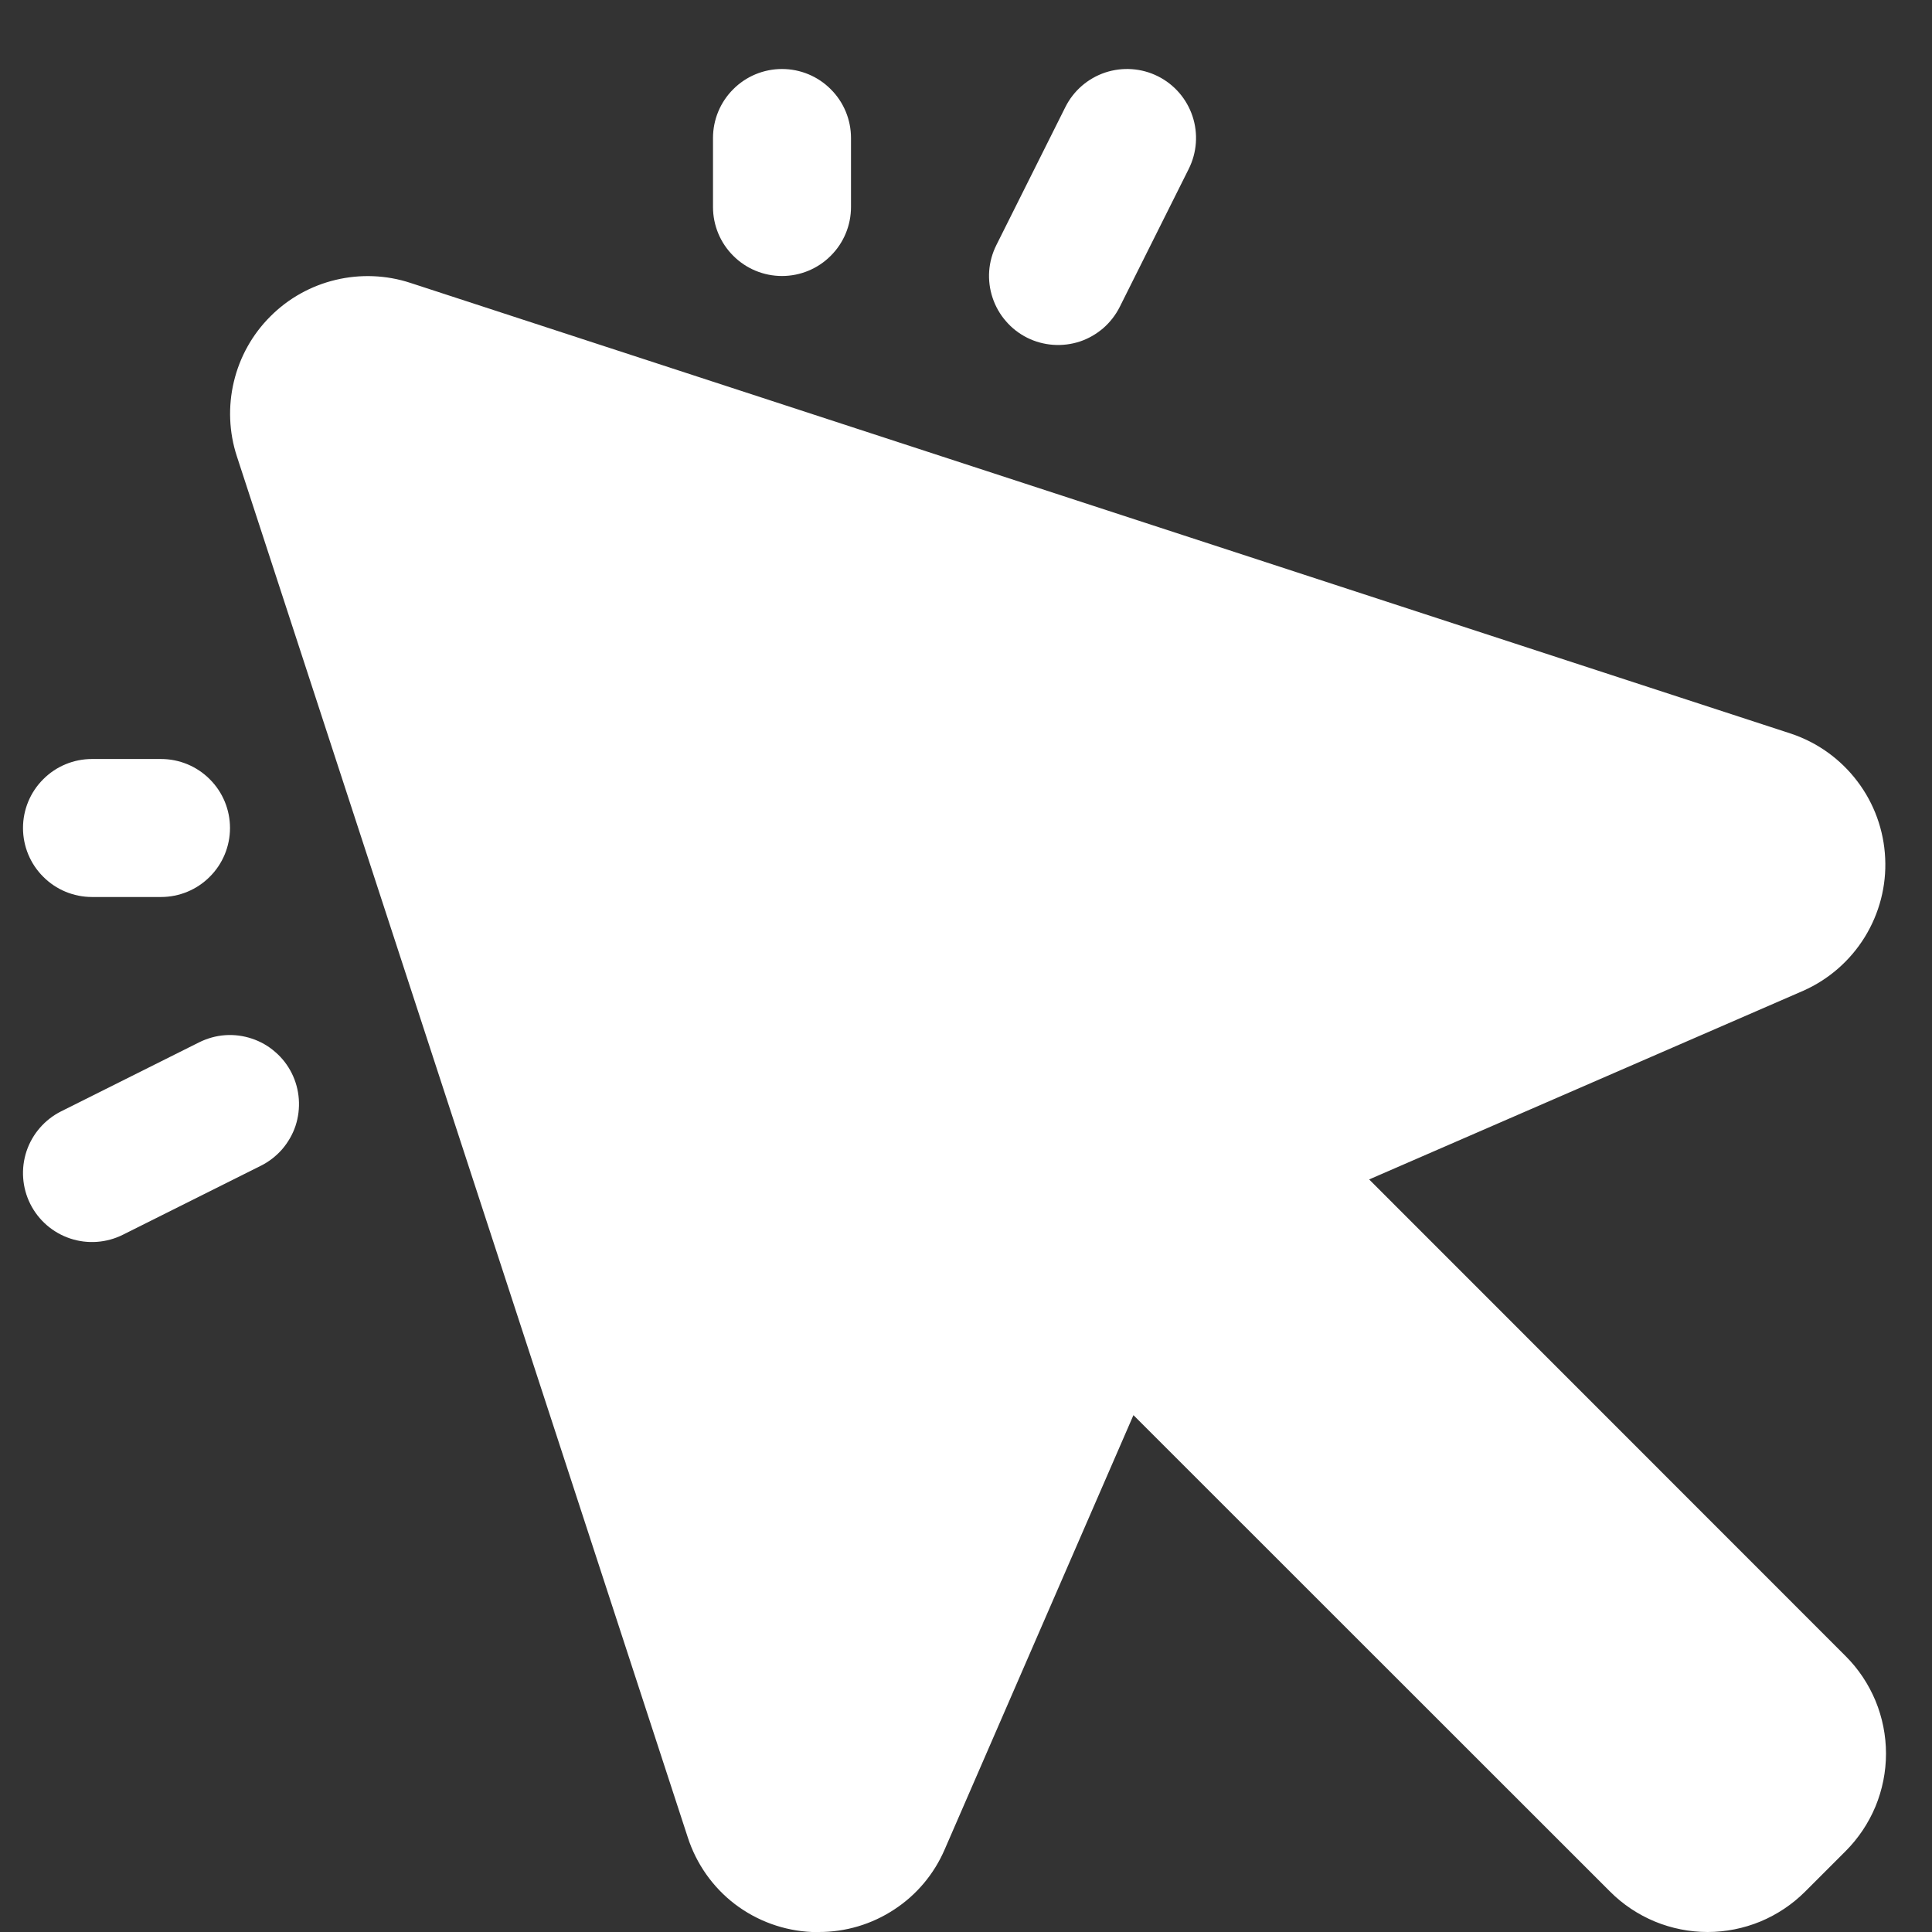 <svg width="21" height="21" viewBox="0 0 21 21" fill="none" xmlns="http://www.w3.org/2000/svg">
<rect x="0" y="0" width="21" height="21" fill="#333333" stroke="none"/>
<path d="M10.83 2.664L11.58 1.164C11.669 0.986 11.825 0.851 12.014 0.788C12.202 0.726 12.408 0.74 12.586 0.829C12.764 0.918 12.899 1.074 12.962 1.263C13.025 1.452 13.01 1.658 12.921 1.836L12.171 3.336C12.127 3.424 12.066 3.502 11.992 3.567C11.917 3.631 11.831 3.681 11.738 3.712C11.644 3.743 11.545 3.755 11.447 3.748C11.349 3.741 11.253 3.715 11.165 3.671C11.077 3.627 10.998 3.566 10.934 3.491C10.869 3.417 10.82 3.33 10.789 3.237C10.758 3.144 10.745 3.045 10.752 2.947C10.759 2.848 10.786 2.752 10.83 2.664ZM1 9.75H1.75C1.949 9.75 2.14 9.671 2.28 9.53C2.421 9.39 2.5 9.199 2.5 9C2.5 8.801 2.421 8.61 2.28 8.47C2.14 8.329 1.949 8.25 1.75 8.25H1C0.801 8.25 0.61 8.329 0.47 8.47C0.329 8.61 0.25 8.801 0.25 9C0.25 9.199 0.329 9.39 0.47 9.53C0.61 9.671 0.801 9.75 1 9.75ZM8.5 3C8.699 3 8.89 2.921 9.03 2.78C9.171 2.64 9.25 2.449 9.25 2.25V1.5C9.25 1.301 9.171 1.11 9.03 0.97C8.89 0.829 8.699 0.75 8.5 0.75C8.301 0.75 8.11 0.829 7.97 0.97C7.829 1.11 7.75 1.301 7.75 1.5V2.25C7.75 2.449 7.829 2.64 7.97 2.78C8.11 2.921 8.301 3 8.5 3ZM2.164 11.33L0.664 12.08C0.487 12.169 0.351 12.325 0.288 12.514C0.226 12.702 0.24 12.908 0.329 13.086C0.418 13.264 0.574 13.399 0.763 13.462C0.952 13.525 1.158 13.51 1.336 13.421L2.836 12.671C2.924 12.627 3.002 12.566 3.067 12.492C3.131 12.417 3.181 12.331 3.212 12.238C3.243 12.144 3.255 12.045 3.248 11.947C3.241 11.849 3.215 11.753 3.171 11.665C3.127 11.577 3.066 11.498 2.991 11.434C2.917 11.369 2.831 11.32 2.737 11.289C2.644 11.258 2.545 11.245 2.447 11.252C2.348 11.259 2.253 11.286 2.164 11.33ZM14.882 12.82L19.601 10.769C19.878 10.646 20.11 10.443 20.269 10.186C20.428 9.928 20.506 9.629 20.491 9.327C20.477 9.025 20.372 8.734 20.189 8.493C20.007 8.252 19.756 8.071 19.469 7.975L4.461 3.075C4.199 2.989 3.917 2.978 3.649 3.042C3.38 3.106 3.134 3.243 2.939 3.439C2.743 3.634 2.606 3.88 2.542 4.149C2.478 4.417 2.489 4.699 2.575 4.961L7.475 19.969C7.568 20.258 7.747 20.513 7.988 20.697C8.23 20.881 8.523 20.987 8.826 21H8.899C9.191 21.001 9.476 20.916 9.719 20.756C9.963 20.597 10.154 20.369 10.269 20.101L12.32 15.382L17.5 20.56C17.639 20.7 17.805 20.81 17.987 20.886C18.169 20.961 18.364 21 18.561 21C18.758 21 18.953 20.961 19.135 20.886C19.317 20.81 19.482 20.7 19.622 20.56L20.06 20.122C20.2 19.982 20.31 19.817 20.386 19.635C20.461 19.453 20.5 19.258 20.5 19.061C20.5 18.864 20.461 18.669 20.386 18.487C20.31 18.305 20.2 18.139 20.06 18L14.882 12.82Z" fill="white"/>
</svg>
